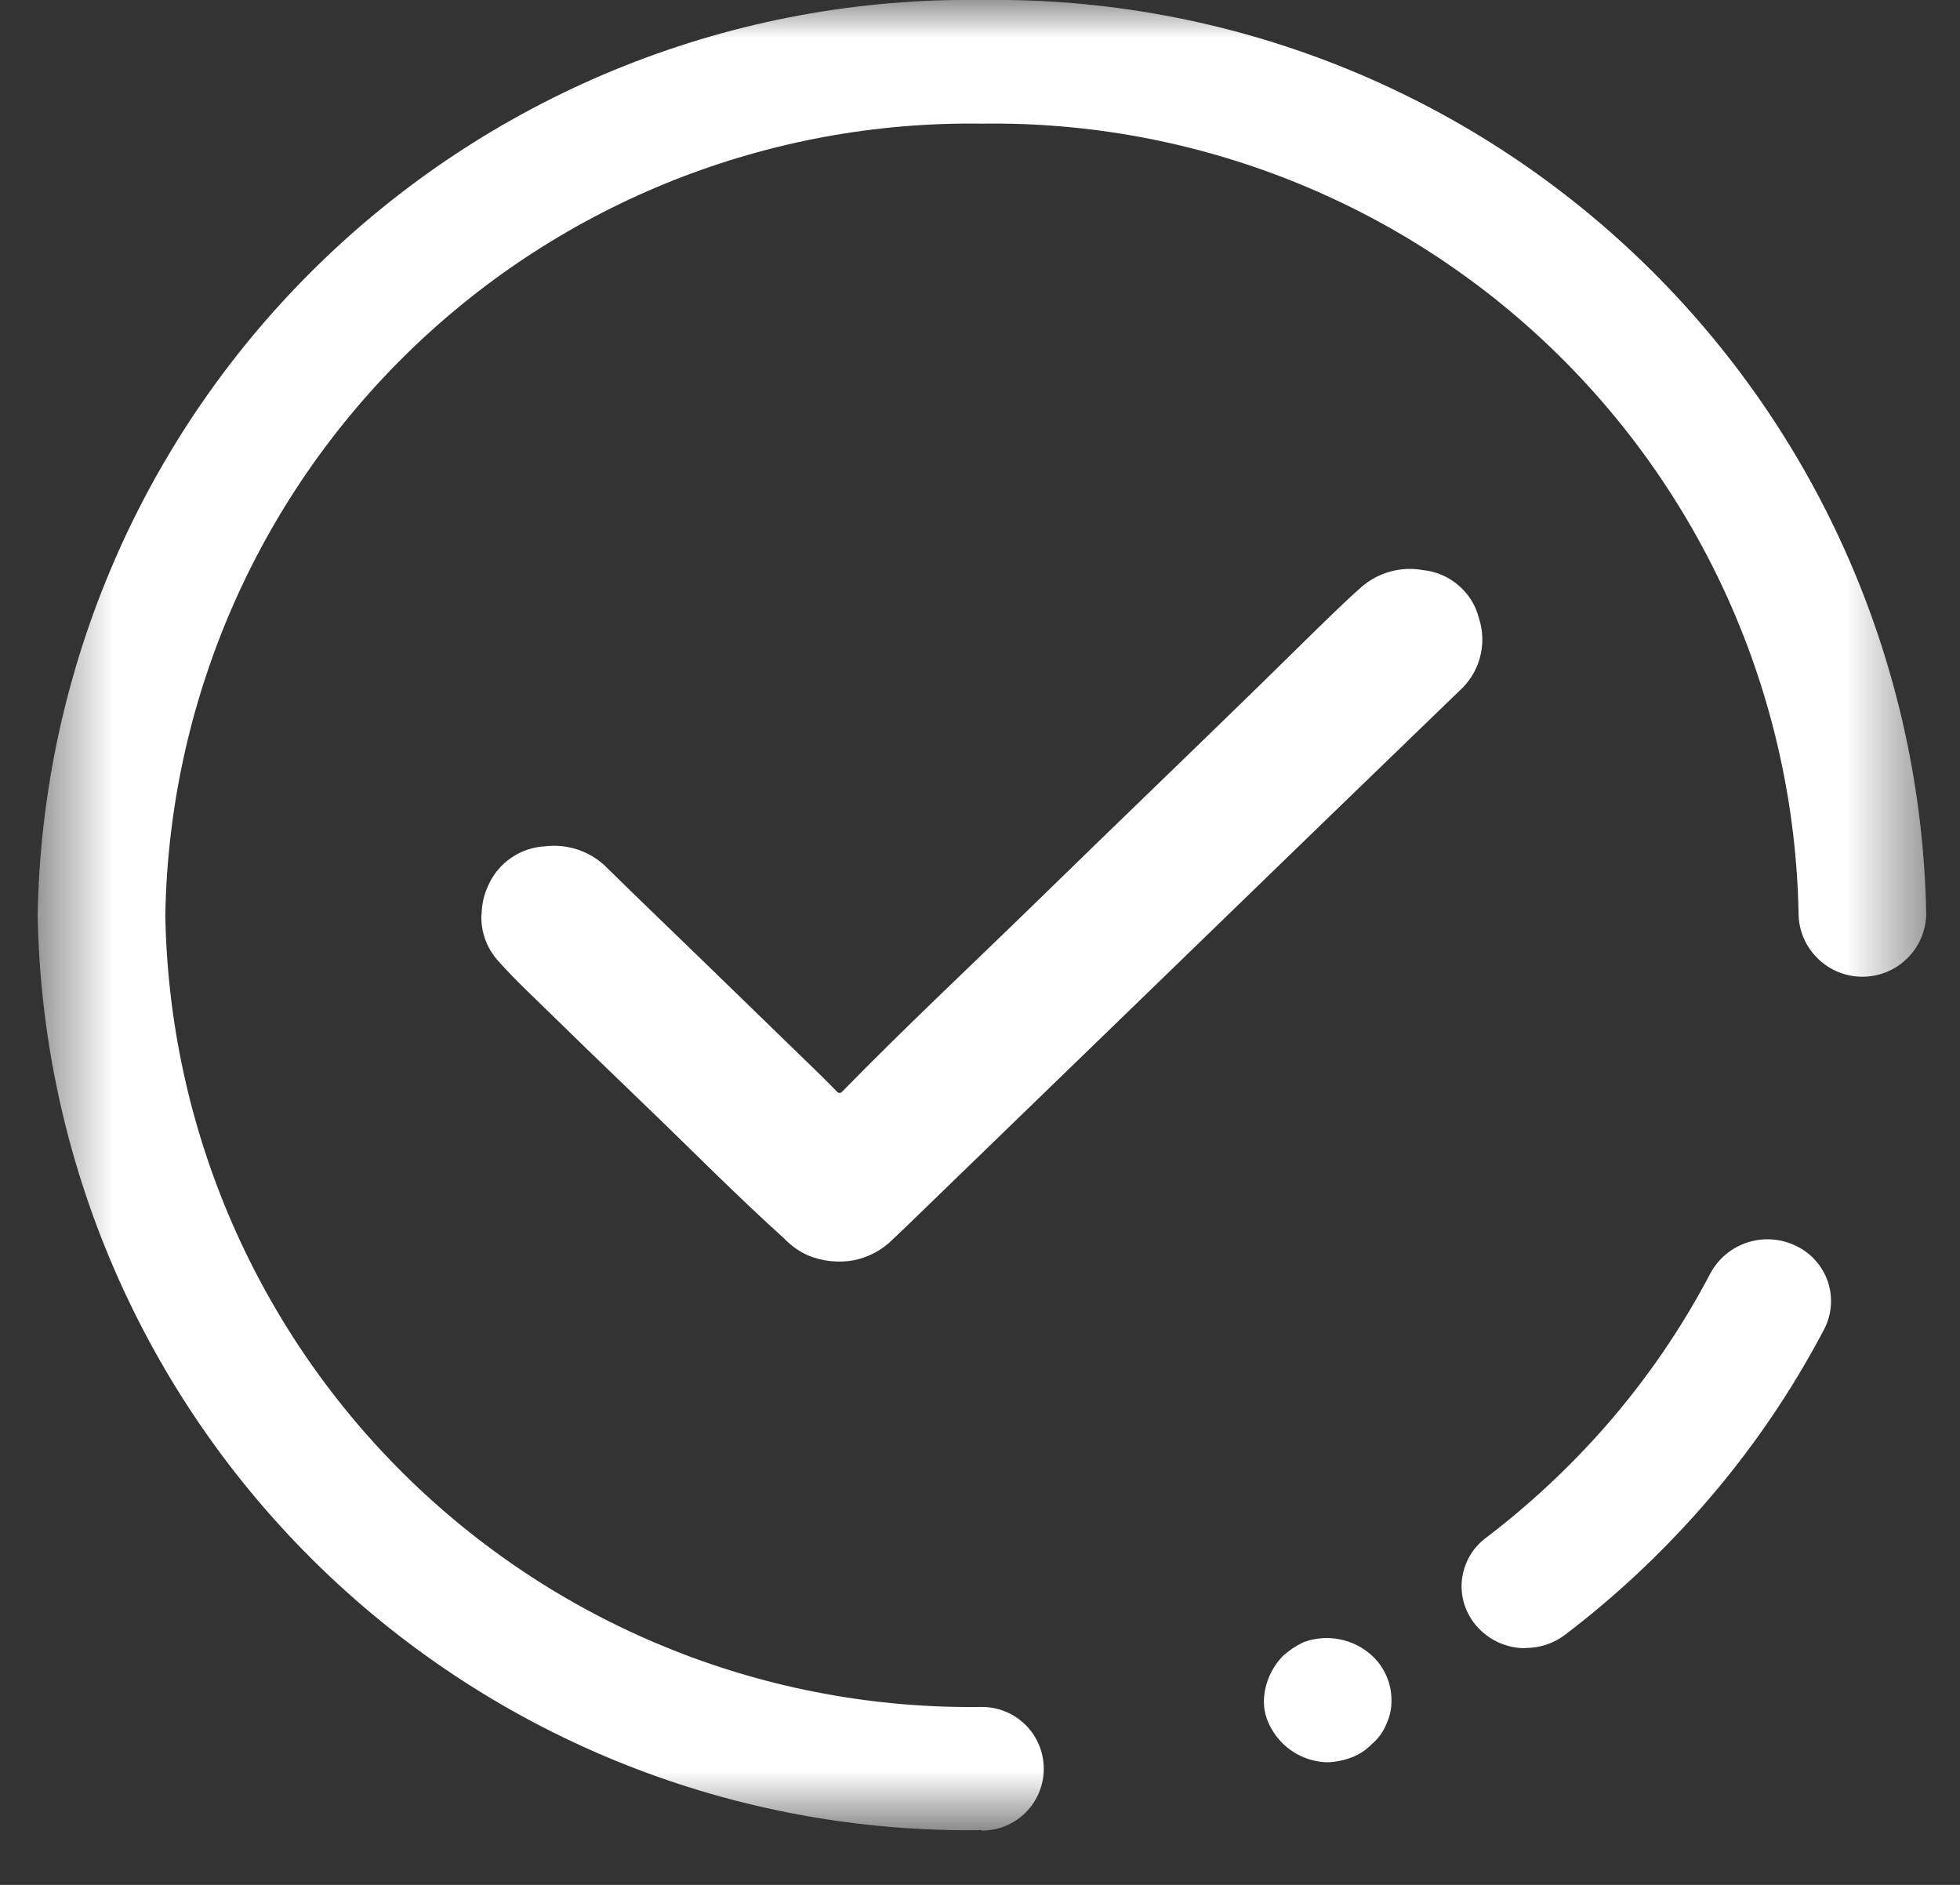 <svg width="26" height="25" viewBox="0 0 26 25" fill="none" xmlns="http://www.w3.org/2000/svg">
<rect x="0" y="0" width="26" height="25" fill="#333333" stroke="none"/>
<mask id="mask0_4_2561" style="mask-type:luminance" maskUnits="userSpaceOnUse" x="0" y="0" width="26" height="25">
<path d="M25.551 0H0.5V24.274H25.551V0Z" fill="white"/>
</mask>
<g mask="url(#mask0_4_2561)">
<path d="M13.026 24.274C9.757 24.321 6.603 23.07 4.255 20.794C1.906 18.519 0.556 15.406 0.5 12.137C0.556 8.868 1.906 5.755 4.255 3.48C6.603 1.205 9.757 -0.047 13.026 4.68714e-05C16.295 -0.047 19.45 1.205 21.797 3.48C24.145 5.755 25.496 8.868 25.552 12.137C25.544 12.357 25.452 12.565 25.294 12.717C25.136 12.87 24.925 12.955 24.706 12.955C24.486 12.955 24.275 12.87 24.117 12.717C23.959 12.565 23.866 12.357 23.859 12.137C23.811 9.31 22.643 6.617 20.612 4.649C18.582 2.682 15.853 1.599 13.026 1.64C10.198 1.599 7.469 2.682 5.439 4.65C3.408 6.619 2.241 9.312 2.193 12.14C2.241 14.968 3.408 17.661 5.439 19.63C7.469 21.598 10.198 22.681 13.026 22.64C13.243 22.64 13.452 22.726 13.606 22.88C13.76 23.034 13.846 23.243 13.846 23.46C13.846 23.677 13.76 23.886 13.606 24.04C13.452 24.194 13.243 24.28 13.026 24.28" fill="white"/>
<path d="M20.237 21.861C20.11 21.862 19.984 21.834 19.869 21.78C19.753 21.726 19.652 21.646 19.571 21.548C19.502 21.464 19.451 21.367 19.42 21.263C19.39 21.159 19.381 21.049 19.394 20.942C19.408 20.834 19.443 20.73 19.498 20.636C19.552 20.542 19.626 20.461 19.713 20.396C20.29 19.957 20.822 19.46 21.3 18.915C21.841 18.296 22.308 17.615 22.69 16.887C22.796 16.691 22.974 16.544 23.187 16.477C23.399 16.41 23.629 16.428 23.829 16.527C23.927 16.574 24.014 16.64 24.085 16.721C24.157 16.802 24.212 16.896 24.247 16.999C24.281 17.101 24.295 17.21 24.287 17.318C24.279 17.425 24.249 17.531 24.2 17.627C23.758 18.469 23.218 19.256 22.591 19.972C22.04 20.602 21.427 21.176 20.761 21.683C20.611 21.797 20.427 21.858 20.239 21.858" fill="white"/>
<path d="M17.612 23.374C17.39 23.37 17.178 23.282 17.019 23.127C16.942 23.052 16.879 22.963 16.833 22.865C16.787 22.768 16.764 22.662 16.766 22.554C16.774 22.332 16.864 22.122 17.019 21.963C17.1 21.89 17.191 21.829 17.29 21.782C17.444 21.724 17.611 21.711 17.773 21.743C17.934 21.775 18.084 21.851 18.204 21.963C18.285 22.039 18.349 22.13 18.393 22.232C18.437 22.334 18.459 22.443 18.458 22.554C18.46 22.662 18.437 22.768 18.391 22.865C18.351 22.966 18.287 23.056 18.204 23.127C18.128 23.206 18.036 23.268 17.934 23.308C17.831 23.347 17.722 23.37 17.612 23.374Z" fill="white"/>
<path d="M6.389 12.124C6.391 11.994 6.42 11.866 6.475 11.748C6.54 11.599 6.645 11.471 6.779 11.379C6.913 11.286 7.07 11.233 7.232 11.225C7.385 11.207 7.54 11.224 7.685 11.276C7.83 11.328 7.961 11.413 8.067 11.525C8.494 11.944 8.926 12.358 9.356 12.775L10.917 14.291C10.979 14.352 11.04 14.415 11.101 14.477C11.127 14.504 11.147 14.503 11.174 14.477C12.04 13.591 12.948 12.745 13.836 11.877C14.797 10.939 15.767 10.009 16.728 9.071C17.052 8.755 17.373 8.435 17.699 8.121C17.817 8.008 17.935 7.895 18.058 7.788C18.168 7.691 18.298 7.621 18.439 7.582C18.58 7.542 18.728 7.535 18.872 7.561C19.047 7.578 19.213 7.648 19.347 7.763C19.481 7.877 19.576 8.03 19.619 8.201C19.674 8.37 19.678 8.552 19.631 8.724C19.584 8.896 19.488 9.05 19.354 9.168C18.122 10.358 16.891 11.549 15.662 12.742L12.022 16.268L11.844 16.437C11.702 16.58 11.52 16.677 11.323 16.716C11.121 16.752 10.913 16.73 10.723 16.653C10.603 16.6 10.495 16.524 10.405 16.429C9.777 15.864 9.186 15.263 8.577 14.678C8.048 14.17 7.522 13.66 6.998 13.148C6.863 13.017 6.73 12.883 6.606 12.742C6.455 12.574 6.376 12.354 6.386 12.128" fill="white"/>
</g>
</svg>
